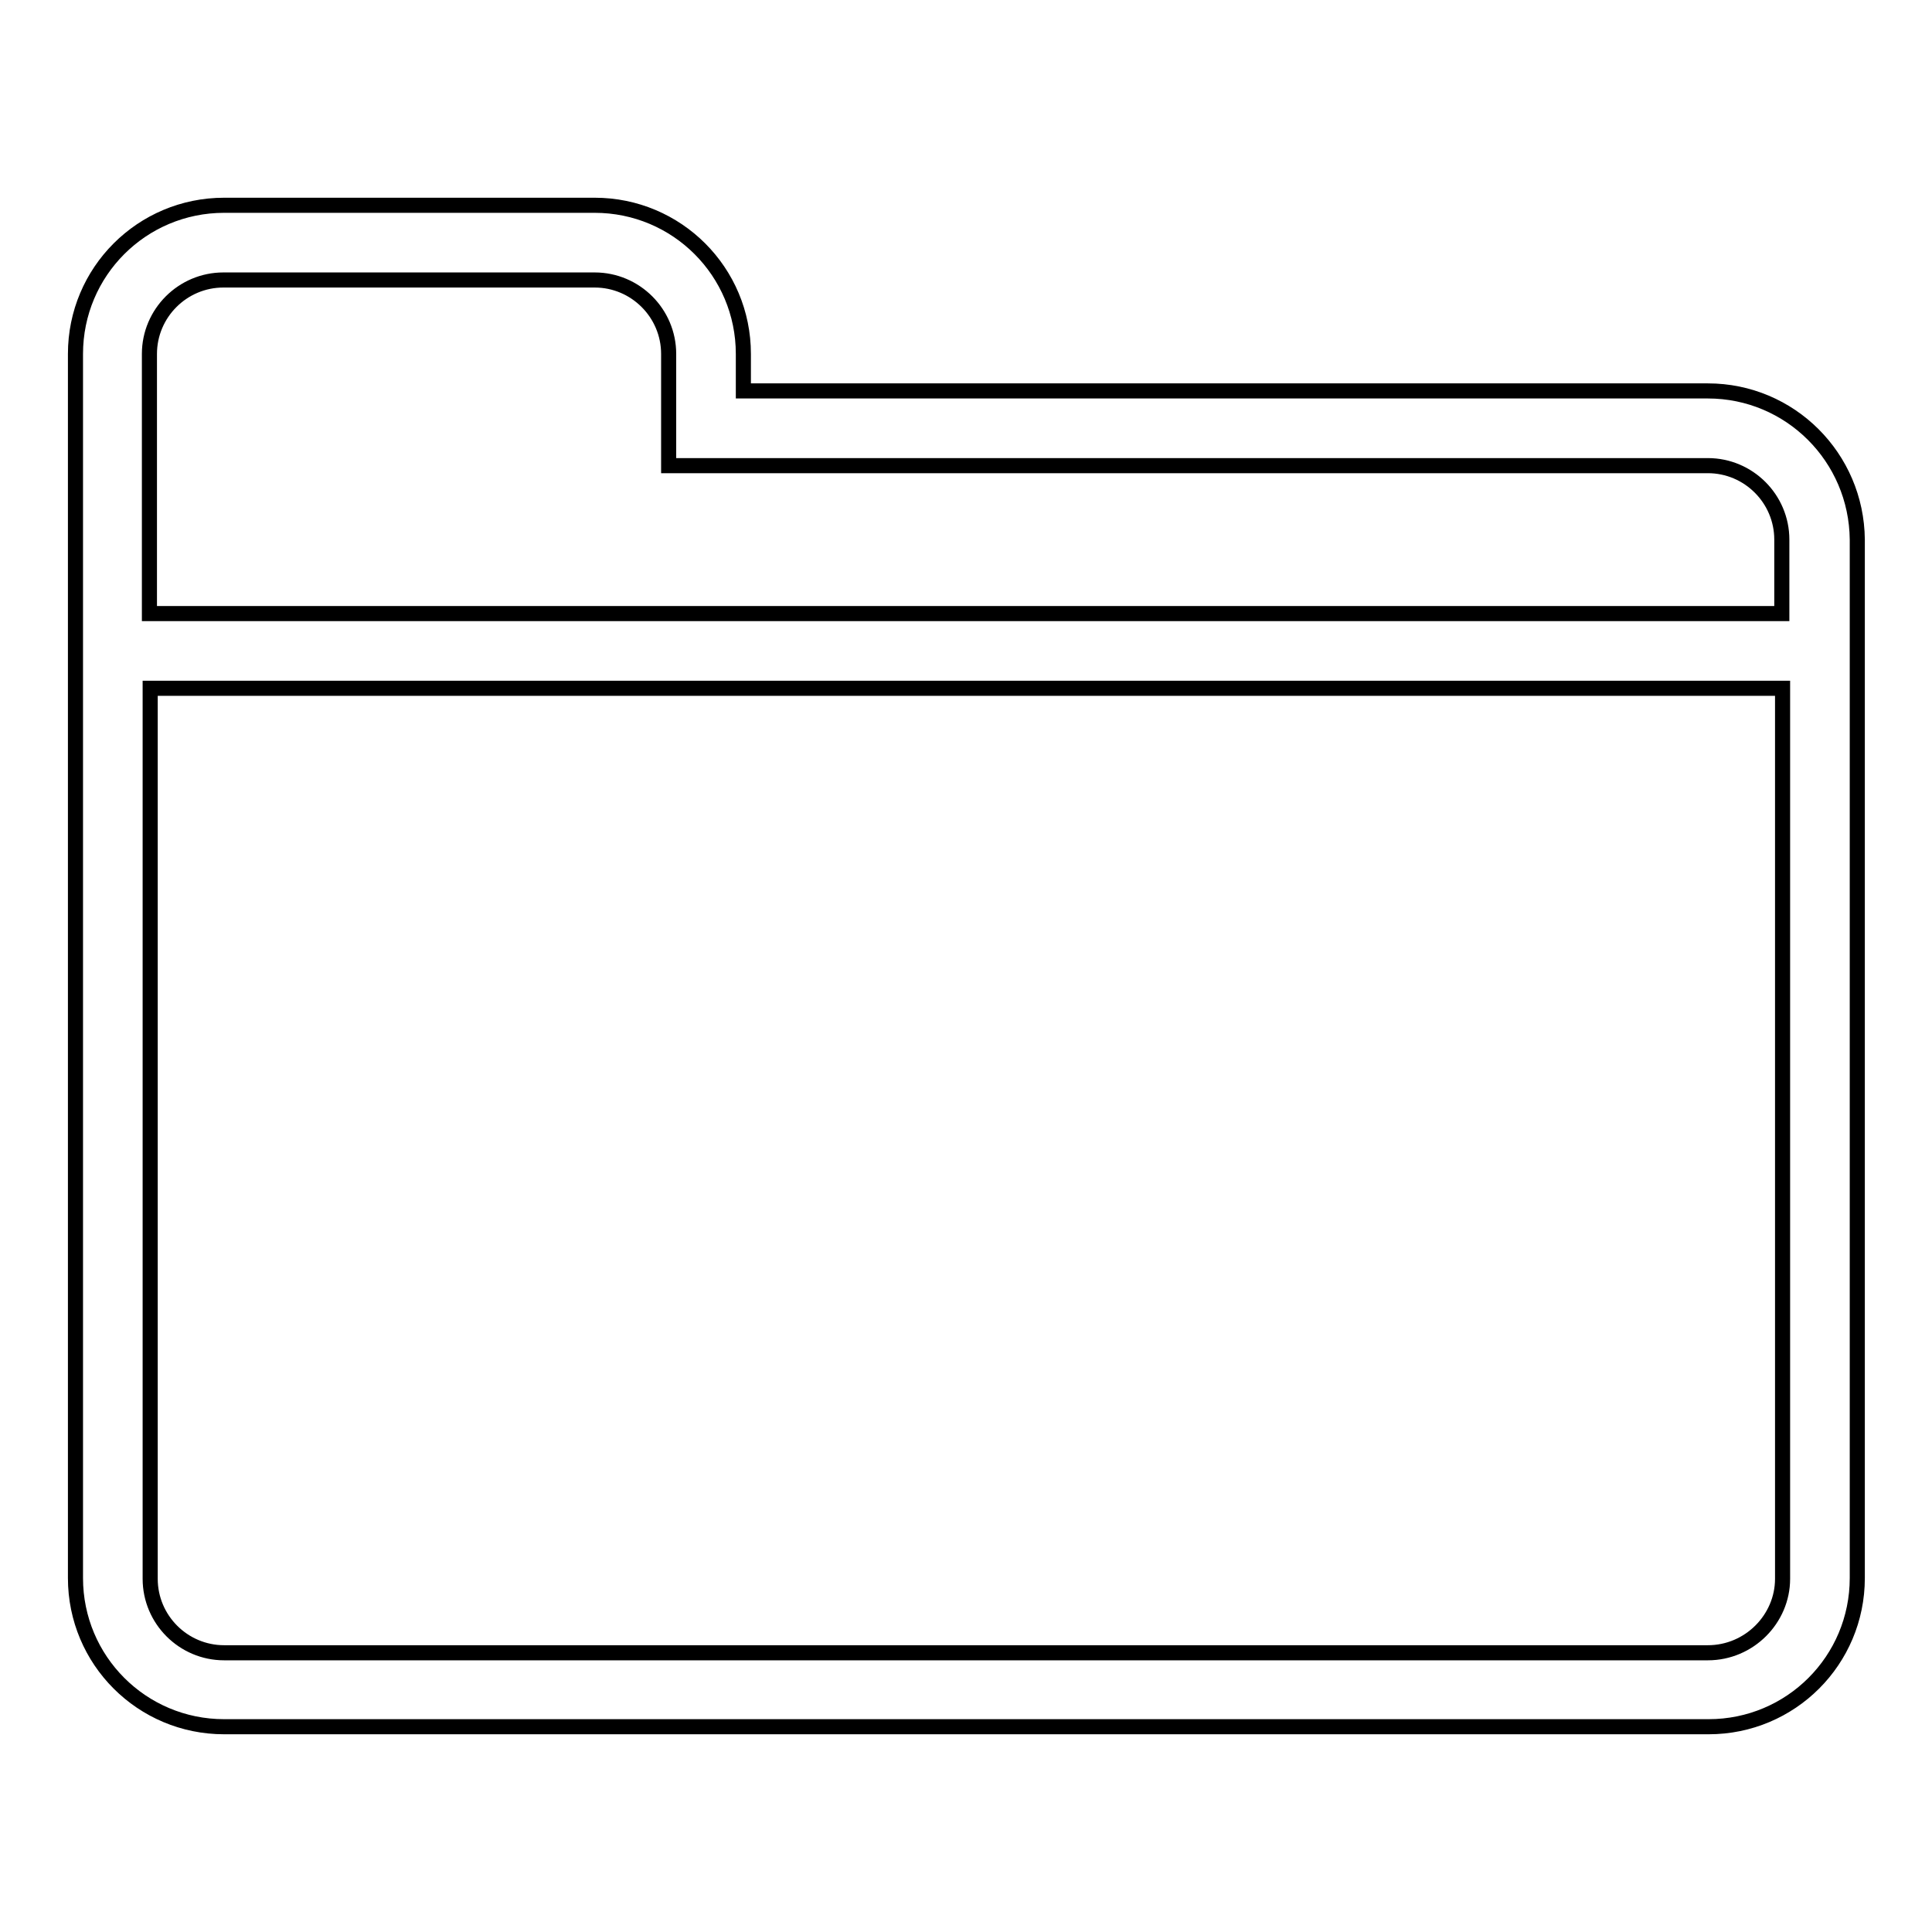 <?xml version="1.0" encoding="utf-8"?>
<!-- Svg Vector Icons : http://www.onlinewebfonts.com/icon -->
<!DOCTYPE svg PUBLIC "-//W3C//DTD SVG 1.1//EN" "http://www.w3.org/Graphics/SVG/1.1/DTD/svg11.dtd">
<svg version="1.1" xmlns="http://www.w3.org/2000/svg" xmlns:xlink="http://www.w3.org/1999/xlink" x="0px" y="0px" viewBox="0 0 256 256" enable-background="new 0 0 256 256" xml:space="preserve">
<g> <path stroke-width="2" fill-opacity="0" stroke="#000000"  d="M226.3,51.8H98.5v-4.9c0-10.9-8.8-19.7-19.7-19.7H29.7C18.8,27.2,10,36,10,46.9v162.2 c0,10.9,8.8,19.7,19.7,19.7h196.7c10.9,0,19.7-8.8,19.7-19.7V71.5C246,60.6,237.2,51.8,226.3,51.8z M19.8,46.9 c0-5.4,4.4-9.8,9.8-9.8h49.2c5.4,0,9.8,4.4,9.8,9.8v14.8h137.7c5.4,0,9.8,4.4,9.8,9.8v9.8H19.8V46.9z M226.3,219H29.7 c-5.4,0-9.8-4.4-9.8-9.8v-118h216.3v118C236.2,214.5,231.8,219,226.3,219L226.3,219z"/></g>
</svg>